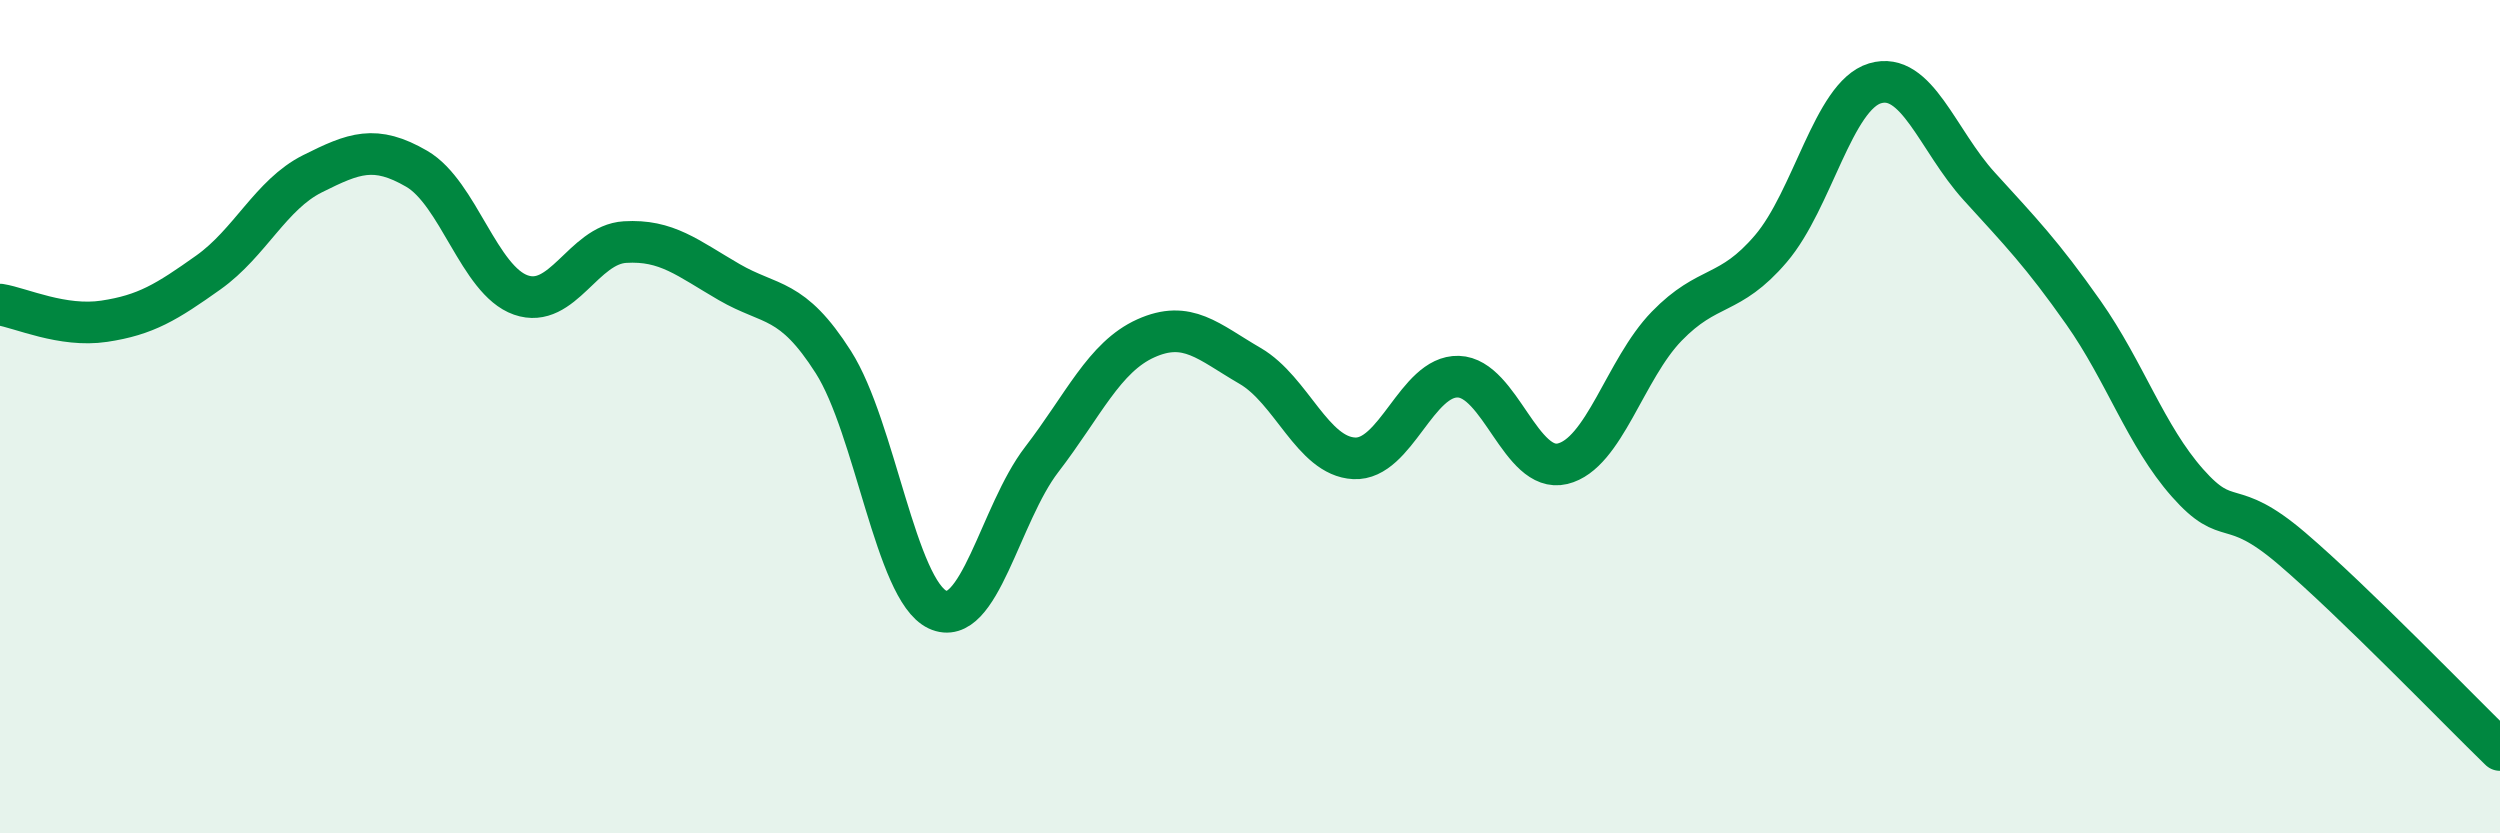 
    <svg width="60" height="20" viewBox="0 0 60 20" xmlns="http://www.w3.org/2000/svg">
      <path
        d="M 0,7.31 C 0.5,7.39 1.5,7.86 2.5,7.71 C 3.5,7.56 4,7.25 5,6.54 C 6,5.83 6.5,4.67 7.5,4.17 C 8.5,3.67 9,3.47 10,4.05 C 11,4.63 11.5,6.73 12.5,7.08 C 13.5,7.43 14,5.87 15,5.81 C 16,5.75 16.5,6.19 17.5,6.77 C 18.5,7.35 19,7.12 20,8.69 C 21,10.26 21.5,14.16 22.5,14.63 C 23.5,15.1 24,12.33 25,11.03 C 26,9.73 26.5,8.57 27.5,8.12 C 28.5,7.67 29,8.2 30,8.78 C 31,9.36 31.5,10.95 32.5,11 C 33.5,11.05 34,9.01 35,9.04 C 36,9.07 36.5,11.37 37.5,11.13 C 38.5,10.89 39,8.86 40,7.83 C 41,6.8 41.5,7.14 42.5,5.97 C 43.5,4.8 44,2.3 45,2 C 46,1.7 46.5,3.37 47.5,4.47 C 48.5,5.57 49,6.08 50,7.5 C 51,8.92 51.5,10.46 52.5,11.59 C 53.5,12.72 53.5,11.88 55,13.16 C 56.5,14.44 59,17.03 60,18L60 20L0 20Z"
        fill="#008740"
        opacity="0.1"
        stroke-linecap="round"
        stroke-linejoin="round"
      />
      <path
        d="M 0,7.31 C 0.5,7.39 1.5,7.86 2.5,7.71 C 3.5,7.56 4,7.25 5,6.54 C 6,5.83 6.5,4.67 7.5,4.17 C 8.5,3.67 9,3.47 10,4.05 C 11,4.63 11.5,6.73 12.5,7.08 C 13.5,7.43 14,5.87 15,5.81 C 16,5.75 16.5,6.19 17.5,6.77 C 18.5,7.35 19,7.12 20,8.69 C 21,10.26 21.5,14.16 22.5,14.63 C 23.5,15.1 24,12.33 25,11.03 C 26,9.73 26.5,8.57 27.5,8.12 C 28.5,7.67 29,8.2 30,8.78 C 31,9.36 31.5,10.95 32.5,11 C 33.5,11.05 34,9.01 35,9.04 C 36,9.07 36.5,11.37 37.5,11.13 C 38.5,10.89 39,8.86 40,7.83 C 41,6.8 41.5,7.14 42.5,5.97 C 43.5,4.8 44,2.3 45,2 C 46,1.7 46.5,3.37 47.5,4.47 C 48.5,5.57 49,6.08 50,7.5 C 51,8.92 51.5,10.46 52.5,11.59 C 53.5,12.72 53.5,11.88 55,13.16 C 56.5,14.44 59,17.03 60,18"
        stroke="#008740"
        stroke-width="1"
        fill="none"
        stroke-linecap="round"
        stroke-linejoin="round"
      />
    </svg>
  